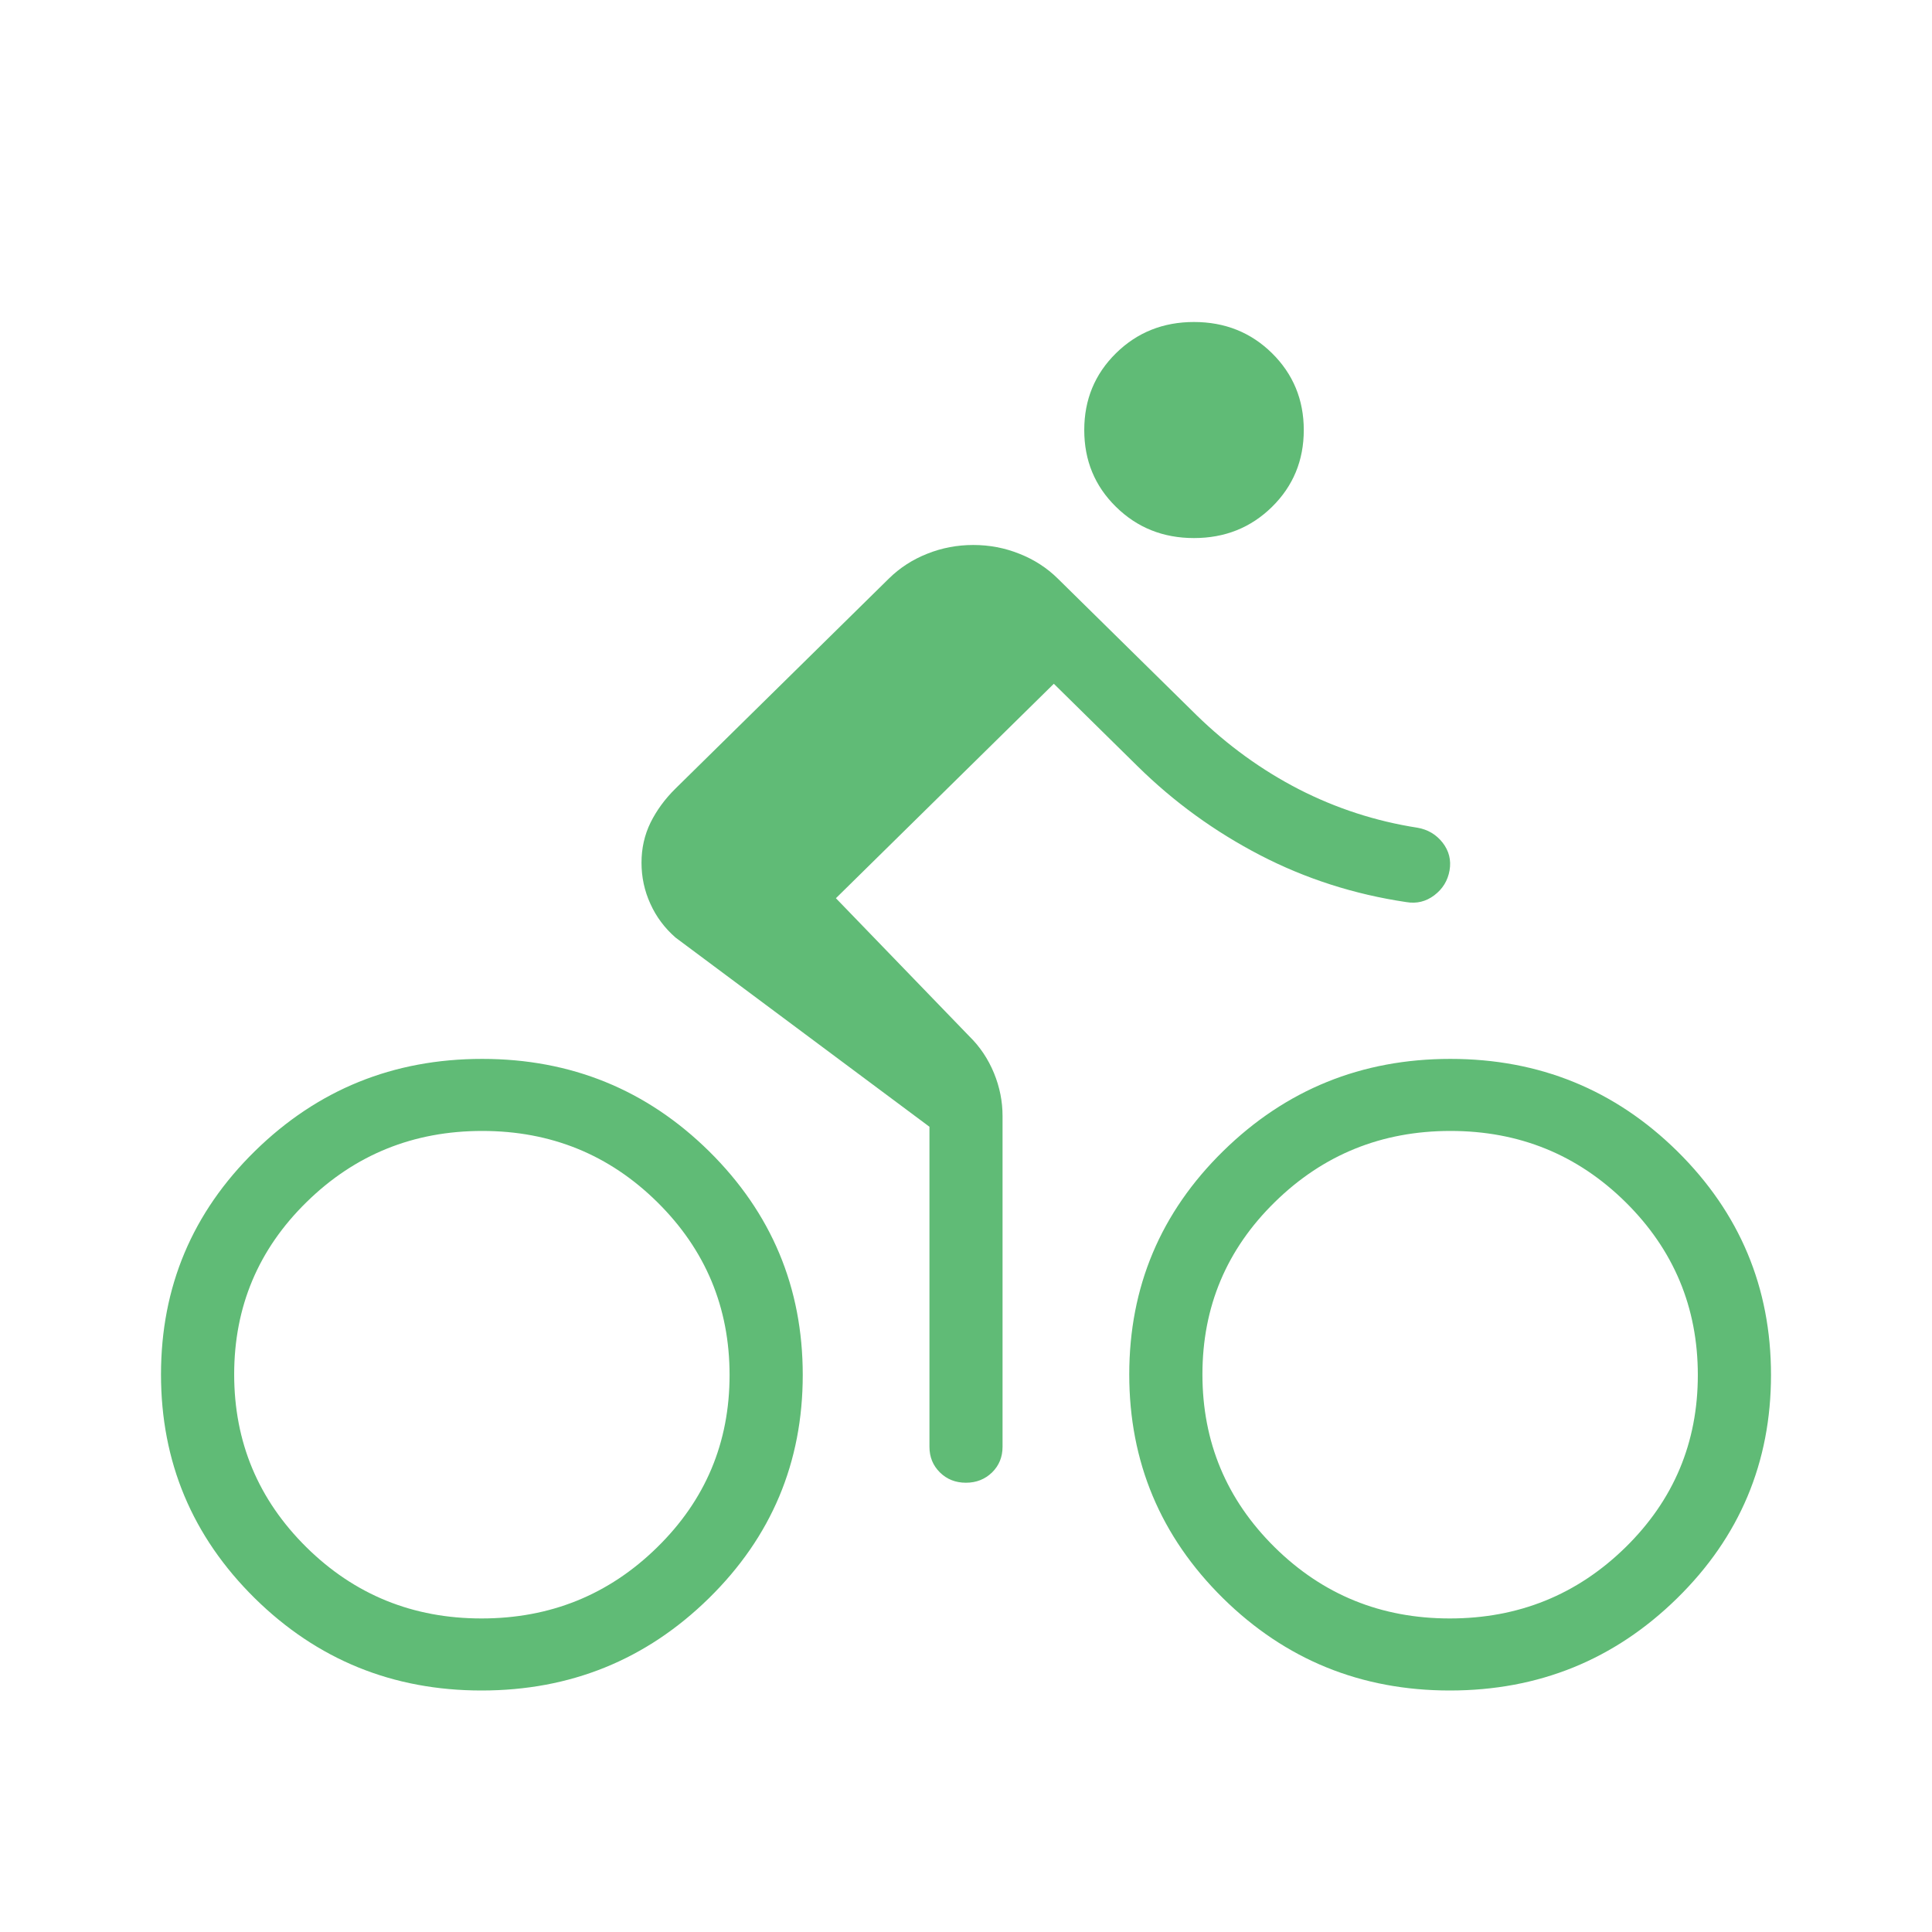 <?xml version="1.0" encoding="UTF-8"?> <svg xmlns="http://www.w3.org/2000/svg" width="24" height="24" viewBox="0 0 24 24" fill="none"><mask id="mask0_4_6466" style="mask-type:alpha" maskUnits="userSpaceOnUse" x="0" y="0" width="24" height="24"><rect width="24" height="24" fill="#D9D9D9"></rect></mask><g mask="url(#mask0_4_6466)"><path d="M5.982 21C4.879 21 3.939 20.617 3.163 19.852C2.388 19.086 2 18.16 2 17.074C2 15.987 2.389 15.062 3.167 14.299C3.945 13.536 4.886 13.154 5.99 13.154C7.093 13.154 8.033 13.537 8.809 14.302C9.584 15.068 9.972 15.994 9.972 17.08C9.972 18.167 9.583 19.092 8.805 19.855C8.027 20.618 7.086 21 5.982 21ZM5.982 20.105C6.835 20.105 7.562 19.811 8.162 19.223C8.763 18.635 9.063 17.921 9.063 17.081C9.063 16.241 8.764 15.526 8.167 14.935C7.569 14.344 6.844 14.049 5.99 14.049C5.137 14.049 4.41 14.343 3.81 14.931C3.209 15.519 2.909 16.233 2.909 17.073C2.909 17.913 3.208 18.628 3.805 19.219C4.403 19.81 5.128 20.105 5.982 20.105ZM13.091 8.494L10.384 11.158L12.042 12.874C12.174 13.003 12.275 13.155 12.347 13.329C12.419 13.504 12.454 13.682 12.454 13.863V17.972C12.454 18.099 12.411 18.205 12.324 18.291C12.236 18.376 12.128 18.419 11.999 18.419C11.87 18.419 11.762 18.376 11.676 18.291C11.589 18.205 11.546 18.099 11.546 17.972V13.997L8.392 11.647C8.256 11.528 8.152 11.389 8.079 11.227C8.005 11.065 7.969 10.895 7.969 10.717C7.969 10.538 8.006 10.373 8.081 10.219C8.157 10.066 8.26 9.925 8.392 9.795L11.042 7.187C11.177 7.054 11.336 6.951 11.518 6.879C11.7 6.806 11.891 6.77 12.091 6.77C12.29 6.77 12.481 6.806 12.663 6.879C12.846 6.951 13.005 7.054 13.14 7.187L14.867 8.887C15.252 9.262 15.676 9.568 16.136 9.805C16.597 10.041 17.087 10.201 17.607 10.282C17.736 10.304 17.841 10.366 17.921 10.468C18 10.57 18.029 10.685 18.007 10.812C17.985 10.939 17.922 11.042 17.818 11.121C17.714 11.2 17.598 11.228 17.469 11.206C16.822 11.11 16.216 10.915 15.653 10.623C15.089 10.33 14.583 9.963 14.133 9.52L13.091 8.494ZM14.832 6.684C14.449 6.684 14.126 6.555 13.863 6.296C13.6 6.038 13.469 5.72 13.469 5.342C13.469 4.965 13.6 4.647 13.863 4.388C14.126 4.129 14.449 4 14.832 4C15.216 4 15.539 4.129 15.802 4.388C16.064 4.647 16.196 4.965 16.196 5.342C16.196 5.72 16.064 6.038 15.802 6.296C15.539 6.555 15.216 6.684 14.832 6.684ZM18.011 21C16.907 21 15.967 20.617 15.191 19.852C14.416 19.086 14.028 18.16 14.028 17.074C14.028 15.987 14.417 15.062 15.195 14.299C15.973 13.536 16.914 13.154 18.017 13.154C19.121 13.154 20.061 13.537 20.837 14.302C21.612 15.068 22 15.994 22 17.08C22 18.167 21.611 19.092 20.833 19.855C20.055 20.618 19.114 21 18.011 21ZM18.01 20.105C18.863 20.105 19.59 19.811 20.191 19.223C20.791 18.635 21.091 17.921 21.091 17.081C21.091 16.241 20.792 15.526 20.195 14.935C19.597 14.344 18.872 14.049 18.018 14.049C17.165 14.049 16.438 14.343 15.838 14.931C15.237 15.519 14.937 16.233 14.937 17.073C14.937 17.913 15.236 18.628 15.833 19.219C16.431 19.81 17.156 20.105 18.01 20.105Z" fill="#60BB76"></path></g></svg> 